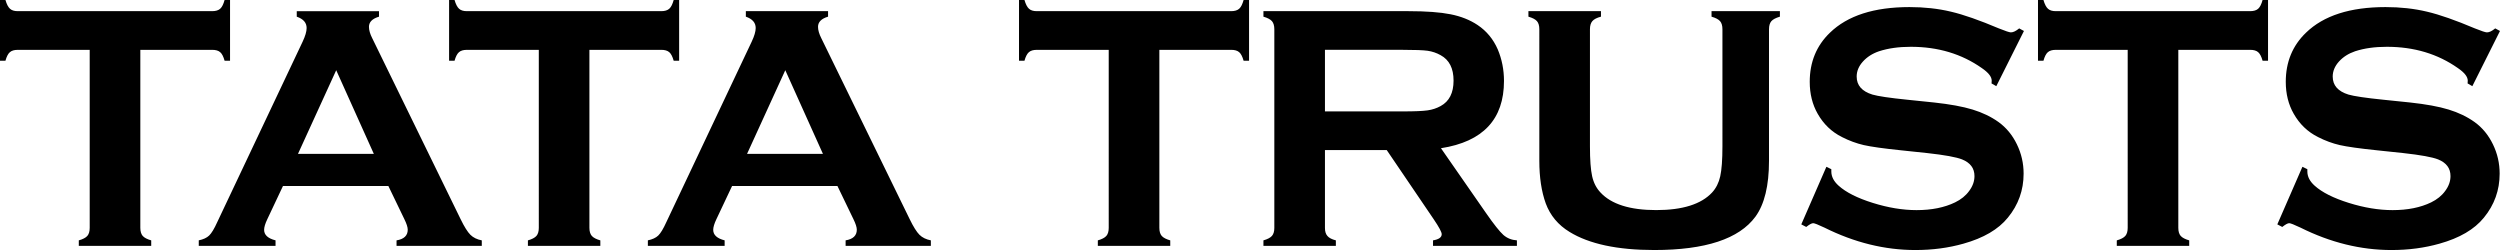 <?xml version="1.0" encoding="UTF-8"?>
<svg id="Layer_2" data-name="Layer 2" xmlns="http://www.w3.org/2000/svg" viewBox="0 0 1843.03 184.32">
  <g id="Layer_1-2" data-name="Layer 1">
    <path d="M1843.03,22.81l-20.39,40.72-3.5-2.03c.08-.86.12-1.52.12-2.03,0-2.86-2.43-5.97-7.26-9.26-14.88-10.48-32.31-15.71-52.37-15.71-8.84,0-16.63,1.08-23.42,3.29-4.92,1.68-8.89,4.24-11.93,7.61-3.03,3.38-4.58,7.06-4.58,11.04,0,6.5,3.89,10.9,11.63,13.29,4.03,1.17,12.61,2.47,25.82,3.8l19.66,2.03c11.67,1.27,21.13,2.99,28.35,5.2,7.21,2.21,13.62,5.27,19.19,9.26,5.69,4.11,10.16,9.57,13.46,16.36,3.29,6.75,4.96,13.97,4.96,21.64,0,12.2-3.89,23.02-11.63,32.45-7.01,8.65-17.91,15.01-32.71,19.16-11.02,3.13-22.81,4.69-35.43,4.69-22.61,0-44.93-5.5-66.99-16.49-4.66-2.21-7.44-3.3-8.38-3.3-1.06,0-2.78.92-5.12,2.78l-3.64-1.9,18.5-42.45,3.64,1.77v1.66c0,3.8,1.79,7.3,5.39,10.51,5.42,4.89,13.8,9.12,25.17,12.68,11.33,3.54,22.1,5.32,32.27,5.32,11.12,0,20.6-1.91,28.43-5.71,4.35-2.13,7.82-4.89,10.38-8.45,2.61-3.5,3.89-7.13,3.89-10.94,0-5.75-3.03-9.82-9.15-12.29-4.22-1.68-12.82-3.25-25.77-4.68l-19.28-2.03c-12.95-1.33-22.1-2.64-27.45-3.85-5.34-1.24-10.69-3.19-16.02-5.92-7.56-3.77-13.56-9.49-17.87-17.1-3.93-6.83-5.9-14.72-5.9-23.58,0-14.62,4.96-26.69,14.92-36.26,12.99-12.6,32.53-18.87,58.61-18.87,10.9,0,21.12,1.12,30.52,3.37,9.45,2.21,21.21,6.36,35.35,12.34,4.84,1.94,7.79,2.94,8.91,2.94,1.75,0,3.75-1,6.1-2.94l3.5,1.9ZM1605.88,36.75v131.2c0,2.64.59,4.64,1.75,5.97,1.2,1.35,3.3,2.43,6.28,3.29v4.07h-53.39v-4.07c3.05-.86,5.09-1.94,6.29-3.29,1.15-1.33,1.75-3.33,1.75-5.97V36.75h-53.09c-2.52,0-4.45.57-5.78,1.73-1.32,1.13-2.39,3.25-3.23,6.28h-4.03V0h4.03c.89,3.13,2.01,5.28,3.33,6.45,1.28,1.17,3.17,1.78,5.69,1.78h143.37c2.61,0,4.58-.61,5.9-1.78,1.32-1.17,2.4-3.33,3.25-6.45h4.02v44.75h-4.02c-.85-3.03-1.93-5.15-3.25-6.28-1.32-1.16-3.29-1.73-5.9-1.73h-52.96ZM1492.09,22.81l-20.39,40.72-3.52-2.03c.09-.86.13-1.52.13-2.03,0-2.86-2.44-5.97-7.26-9.26-14.88-10.48-32.31-15.71-52.37-15.71-8.85,0-16.63,1.08-23.43,3.29-4.91,1.68-8.88,4.24-11.91,7.61-3.05,3.38-4.58,7.06-4.58,11.04,0,6.5,3.89,10.9,11.63,13.29,4.02,1.17,12.61,2.47,25.82,3.8l19.66,2.03c11.67,1.27,21.12,2.99,28.34,5.2,7.22,2.21,13.64,5.27,19.2,9.26,5.67,4.11,10.17,9.57,13.46,16.36,3.29,6.75,4.96,13.97,4.96,21.64,0,12.2-3.89,23.02-11.63,32.45-7.01,8.65-17.91,15.01-32.71,19.16-11.02,3.13-22.83,4.69-35.44,4.69-22.61,0-44.91-5.5-66.97-16.49-4.66-2.21-7.44-3.3-8.38-3.3-1.06,0-2.78.92-5.13,2.78l-3.63-1.9,18.5-42.45,3.64,1.77v1.66c0,3.8,1.79,7.3,5.39,10.51,5.42,4.89,13.8,9.12,25.17,12.68,11.32,3.54,22.1,5.32,32.27,5.32,11.12,0,20.6-1.91,28.42-5.71,4.37-2.13,7.83-4.89,10.39-8.45,2.61-3.5,3.89-7.13,3.89-10.94,0-5.75-3.03-9.82-9.15-12.29-4.23-1.68-12.83-3.25-25.78-4.68l-19.27-2.03c-12.96-1.33-22.1-2.64-27.45-3.85-5.35-1.24-10.69-3.19-16.04-5.92-7.56-3.77-13.54-9.49-17.87-17.1-3.92-6.83-5.89-14.72-5.89-23.58,0-14.62,4.96-26.69,14.92-36.26,12.99-12.6,32.53-18.87,58.61-18.87,10.9,0,21.12,1.12,30.52,3.37,9.45,2.21,21.2,6.36,35.35,12.34,4.84,1.94,7.79,2.94,8.89,2.94,1.75,0,3.76-1,6.12-2.94l3.5,1.9ZM1304.13,21.56v96.97c0,18.31-3.34,32.07-10,41.2-12.06,16.4-36.9,24.59-74.56,24.59-27.18,0-48.04-4.47-62.46-13.34-8.46-5.15-14.27-12.16-17.56-21.02-3.17-8.8-4.74-19.27-4.74-31.42V21.56c0-2.64-.59-4.64-1.75-5.97-1.2-1.35-3.26-2.43-6.29-3.3v-4.06h53.48v4.06c-2.99.78-5.08,1.82-6.33,3.26-1.19,1.38-1.79,3.37-1.79,6.01v86.28c0,10,.55,17.34,1.62,22.11,1.08,4.81,3.13,8.79,6.17,11.98,7.99,8.61,21.67,12.95,41.07,12.95s33.16-4.34,41.17-12.95c2.94-3.19,4.96-7.17,6.02-11.98,1.06-4.77,1.62-12.12,1.62-22.11V21.56c0-2.64-.59-4.64-1.75-5.97-1.2-1.35-3.25-2.43-6.28-3.3v-4.06h50.4v4.06c-2.99.88-5.09,1.95-6.28,3.3-1.16,1.33-1.75,3.33-1.75,5.97M976.77,82.13h57.62c8.5,0,14.54-.26,18.04-.77,3.5-.49,6.71-1.56,9.62-3.17,6.36-3.46,9.53-9.69,9.53-18.77s-3.17-15.28-9.53-18.74c-2.99-1.68-6.2-2.76-9.58-3.25-3.38-.47-9.41-.69-18.08-.69h-57.62v45.39ZM976.77,110.65v57.43c0,2.55.59,4.5,1.83,5.89,1.2,1.43,3.26,2.47,6.21,3.23v4.07h-53.39v-4.07c3.03-.86,5.08-1.94,6.28-3.29,1.15-1.33,1.75-3.29,1.75-5.83V21.56c0-2.64-.61-4.64-1.75-5.97-1.2-1.35-3.25-2.43-6.28-3.3v-4.06h106.94c13.04,0,23.38.77,30.99,2.29,7.65,1.51,14.32,4.15,20.01,7.96,6.58,4.41,11.49,10.38,14.78,17.87,3.07,7.26,4.62,15.05,4.62,23.33,0,28.26-15.48,44.79-46.46,49.59l33.2,47.77c5.82,8.4,10.13,13.76,12.83,16.18,2.74,2.39,6.04,3.73,9.96,3.98v4.07h-61.85v-4.07c4.27-.69,6.41-2.2,6.41-4.54,0-1.55-1.97-5.23-5.9-11.02l-34.62-50.99h-45.57ZM854.69,36.75v131.2c0,2.64.59,4.64,1.75,5.97,1.19,1.35,3.29,2.43,6.28,3.29v4.07h-53.39v-4.07c3.03-.86,5.08-1.94,6.28-3.29,1.16-1.33,1.75-3.33,1.75-5.97V36.75h-53.09c-2.52,0-4.45.57-5.77,1.73-1.32,1.13-2.4,3.25-3.25,6.28h-4.02V0h4.02c.9,3.13,2.01,5.28,3.33,6.45,1.29,1.17,3.17,1.78,5.69,1.78h143.38c2.6,0,4.57-.61,5.89-1.78,1.33-1.17,2.4-3.33,3.26-6.45h4.02v44.75h-4.02c-.86-3.03-1.93-5.15-3.26-6.28-1.32-1.16-3.29-1.73-5.89-1.73h-52.96ZM606.67,113.42l-27.75-61.66-28.18,61.66h55.92ZM617.4,137.14h-77.71l-11.51,24.36c-1.62,3.37-2.39,6.01-2.39,7.96,0,3.72,2.78,6.32,8.42,7.73v4.07h-56.6v-4.07c3.33-.69,5.9-1.86,7.65-3.54,1.75-1.68,3.76-4.97,5.98-9.9l62.88-132.94c2.01-4.24,2.99-7.61,2.99-10.17,0-3.89-2.4-6.66-7.26-8.35v-4.06h60.61v4.06c-4.92,1.44-7.4,3.95-7.4,7.49,0,2.43.82,5.24,2.4,8.35l65.14,133.37c2.74,5.66,5.17,9.51,7.26,11.6,2.1,2.08,4.88,3.41,8.38,4.1v4.07h-62.84v-4.07c5.51-.9,8.25-3.54,8.25-7.87,0-1.77-.81-4.37-2.52-7.83l-11.75-24.36ZM434.52,36.75v131.2c0,2.64.61,4.64,1.77,5.97,1.19,1.35,3.29,2.43,6.28,3.29v4.07h-53.39v-4.07c3.03-.86,5.08-1.94,6.28-3.29,1.16-1.33,1.75-3.33,1.75-5.97V36.75h-53.09c-2.52,0-4.45.57-5.77,1.73-1.32,1.13-2.4,3.25-3.25,6.28h-4.02V0h4.02c.9,3.13,2.01,5.28,3.33,6.45,1.29,1.17,3.17,1.78,5.69,1.78h143.38c2.6,0,4.57-.61,5.89-1.78,1.33-1.17,2.4-3.33,3.26-6.45h4.02v44.75h-4.02c-.86-3.03-1.93-5.15-3.26-6.28-1.32-1.16-3.29-1.73-5.89-1.73h-52.97ZM275.59,113.42l-27.73-61.66-28.18,61.66h55.91ZM286.33,137.14h-77.73l-11.49,24.36c-1.62,3.37-2.4,6.01-2.4,7.96,0,3.72,2.79,6.32,8.42,7.73v4.07h-56.6v-4.07c3.34-.69,5.9-1.86,7.65-3.54,1.75-1.68,3.77-4.97,5.98-9.9L223.06,30.82c2.01-4.24,2.99-7.61,2.99-10.17,0-3.89-2.4-6.66-7.28-8.35v-4.06h60.63v4.06c-4.92,1.44-7.4,3.95-7.4,7.49,0,2.43.81,5.24,2.4,8.35l65.14,133.37c2.74,5.66,5.17,9.51,7.26,11.6,2.1,2.08,4.88,3.41,8.38,4.1v4.07h-62.84v-4.07c5.51-.9,8.25-3.54,8.25-7.87,0-1.77-.81-4.37-2.52-7.83l-11.75-24.36ZM103.45,36.75v131.2c0,2.64.61,4.64,1.75,5.97,1.2,1.35,3.29,2.43,6.28,3.29v4.07h-53.39v-4.07c3.05-.86,5.09-1.94,6.29-3.29,1.16-1.33,1.75-3.33,1.75-5.97V36.75H13.04c-2.52,0-4.45.57-5.77,1.73-1.33,1.13-2.4,3.25-3.25,6.28H0V0h4.03c.89,3.13,2.01,5.28,3.33,6.45,1.28,1.17,3.17,1.78,5.69,1.78h143.37c2.61,0,4.58-.61,5.9-1.78,1.33-1.17,2.4-3.33,3.25-6.45h4.02v44.75h-4.02c-.85-3.03-1.91-5.15-3.25-6.28-1.32-1.16-3.29-1.73-5.9-1.73h-52.96Z"/>
  </g>
</svg>